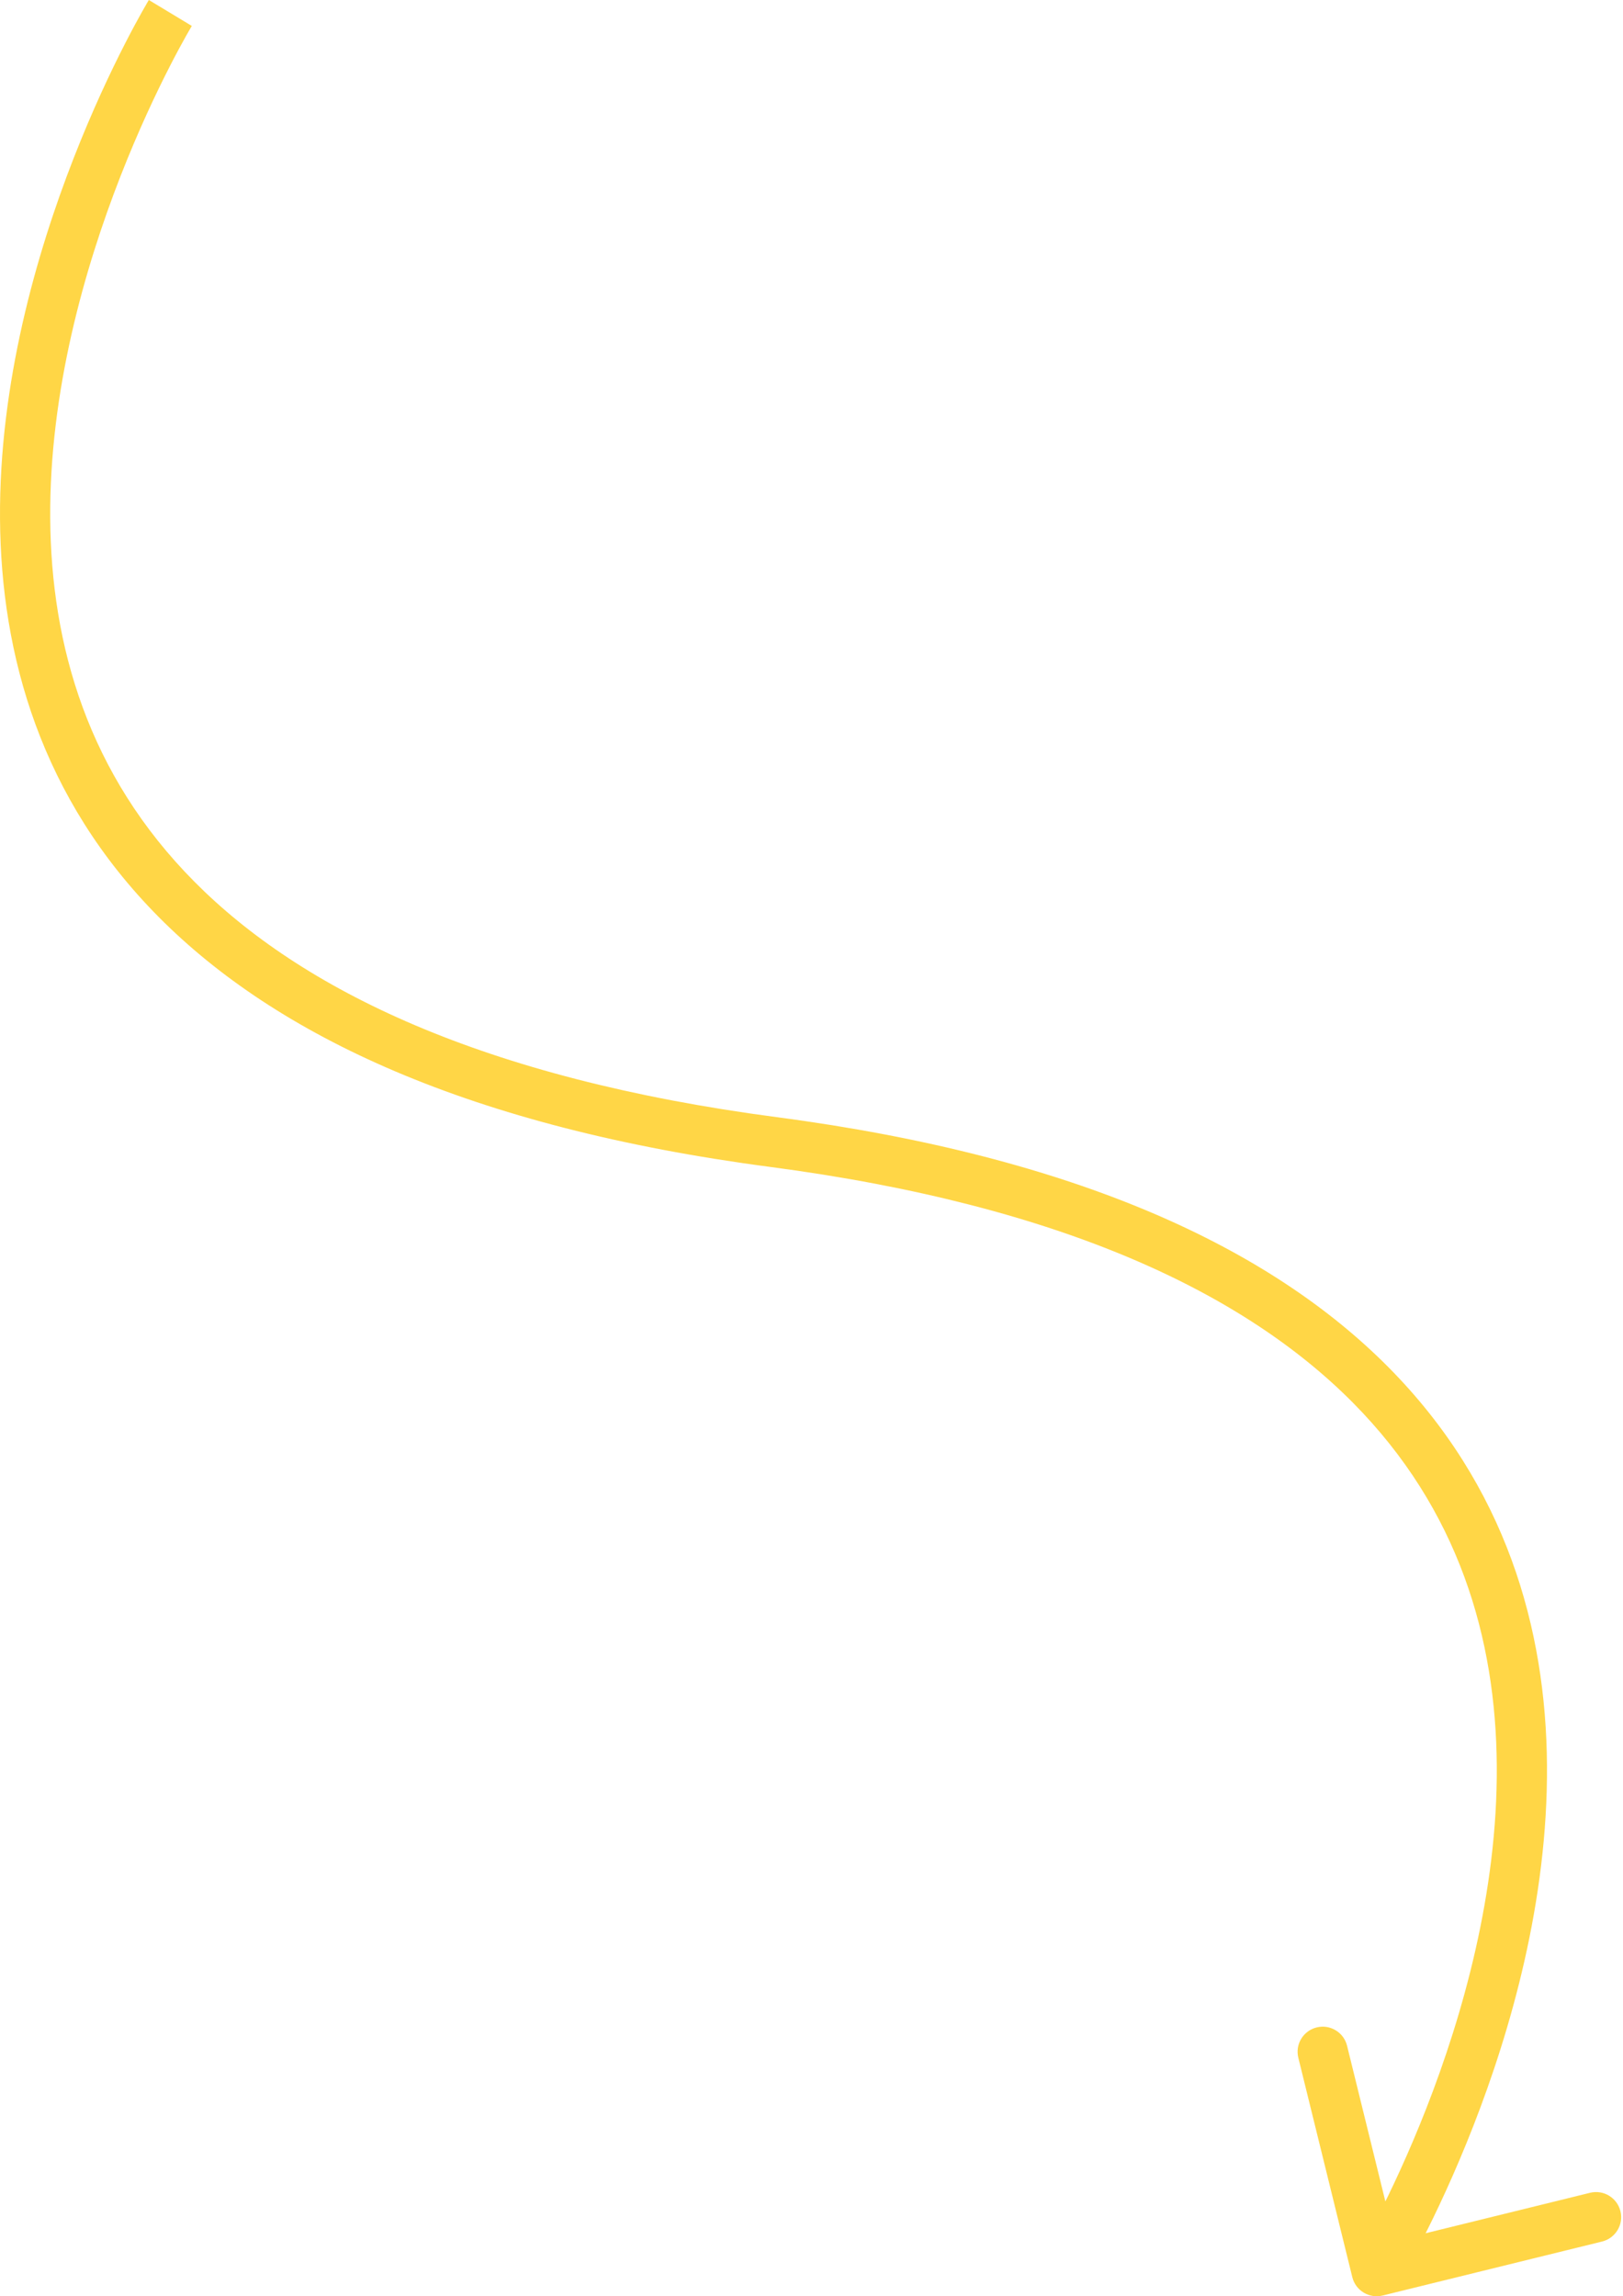 <?xml version="1.0" encoding="UTF-8"?> <svg xmlns="http://www.w3.org/2000/svg" width="388" height="549" viewBox="0 0 388 549" fill="none"> <path d="M323.285 544.431C324.077 547.649 327.328 549.616 330.546 548.825L382.99 535.922C386.208 535.13 388.176 531.879 387.384 528.661C386.592 525.443 383.341 523.475 380.123 524.267L333.506 535.737L322.036 489.119C321.244 485.901 317.994 483.934 314.775 484.726C311.557 485.518 309.59 488.768 310.382 491.987L323.285 544.431ZM40.719 3.099C35.585 -0.007 35.583 -0.004 35.581 3.76723e-05C35.579 0.003 35.576 0.008 35.573 0.013C35.567 0.023 35.558 0.037 35.548 0.054C35.527 0.089 35.498 0.138 35.46 0.201C35.386 0.326 35.279 0.507 35.142 0.742C34.868 1.211 34.474 1.895 33.976 2.782C32.981 4.554 31.573 7.137 29.89 10.426C26.527 16.999 22.058 26.41 17.605 37.819C8.726 60.567 -0.226 91.591 0.004 124.043C0.235 156.621 9.74 190.835 37.962 219.264C66.085 247.593 112.137 269.512 184.132 278.998L185.7 267.099C115.278 257.82 72.097 236.613 46.48 210.808C20.962 185.104 12.22 154.176 12.006 123.958C11.791 93.614 20.197 64.187 28.785 42.183C33.066 31.216 37.36 22.176 40.575 15.893C42.181 12.753 43.517 10.306 44.443 8.655C44.906 7.831 45.266 7.205 45.507 6.793C45.627 6.586 45.718 6.433 45.776 6.335C45.806 6.286 45.827 6.25 45.84 6.229C45.846 6.218 45.851 6.21 45.853 6.207C45.854 6.205 45.854 6.205 45.855 6.204C45.854 6.204 45.853 6.206 40.719 3.099ZM184.132 278.998C254.553 288.276 297.735 309.484 323.352 335.288C348.869 360.992 357.611 391.92 357.826 422.139C358.041 452.483 349.635 481.91 341.046 503.913C336.765 514.88 332.472 523.92 329.257 530.204C327.65 533.344 326.315 535.791 325.389 537.441C324.926 538.266 324.565 538.891 324.324 539.304C324.204 539.51 324.113 539.663 324.055 539.762C324.026 539.811 324.005 539.846 323.992 539.868C323.985 539.879 323.981 539.886 323.978 539.89C323.977 539.892 323.977 539.892 323.977 539.893C323.977 539.892 323.978 539.891 329.112 542.997C334.246 546.104 334.248 546.101 334.251 546.097C334.252 546.094 334.255 546.089 334.259 546.084C334.265 546.073 334.273 546.059 334.284 546.042C334.304 546.007 334.334 545.958 334.371 545.896C334.445 545.77 334.552 545.59 334.689 545.355C334.963 544.886 335.358 544.202 335.855 543.315C336.85 541.542 338.258 538.959 339.941 535.671C343.304 529.097 347.773 519.686 352.226 508.277C361.106 485.53 370.057 454.506 369.827 422.054C369.596 389.476 360.092 355.262 331.869 326.833C303.746 298.503 257.695 276.585 185.7 267.099L184.132 278.998Z" fill="#FFD646"></path> </svg> 